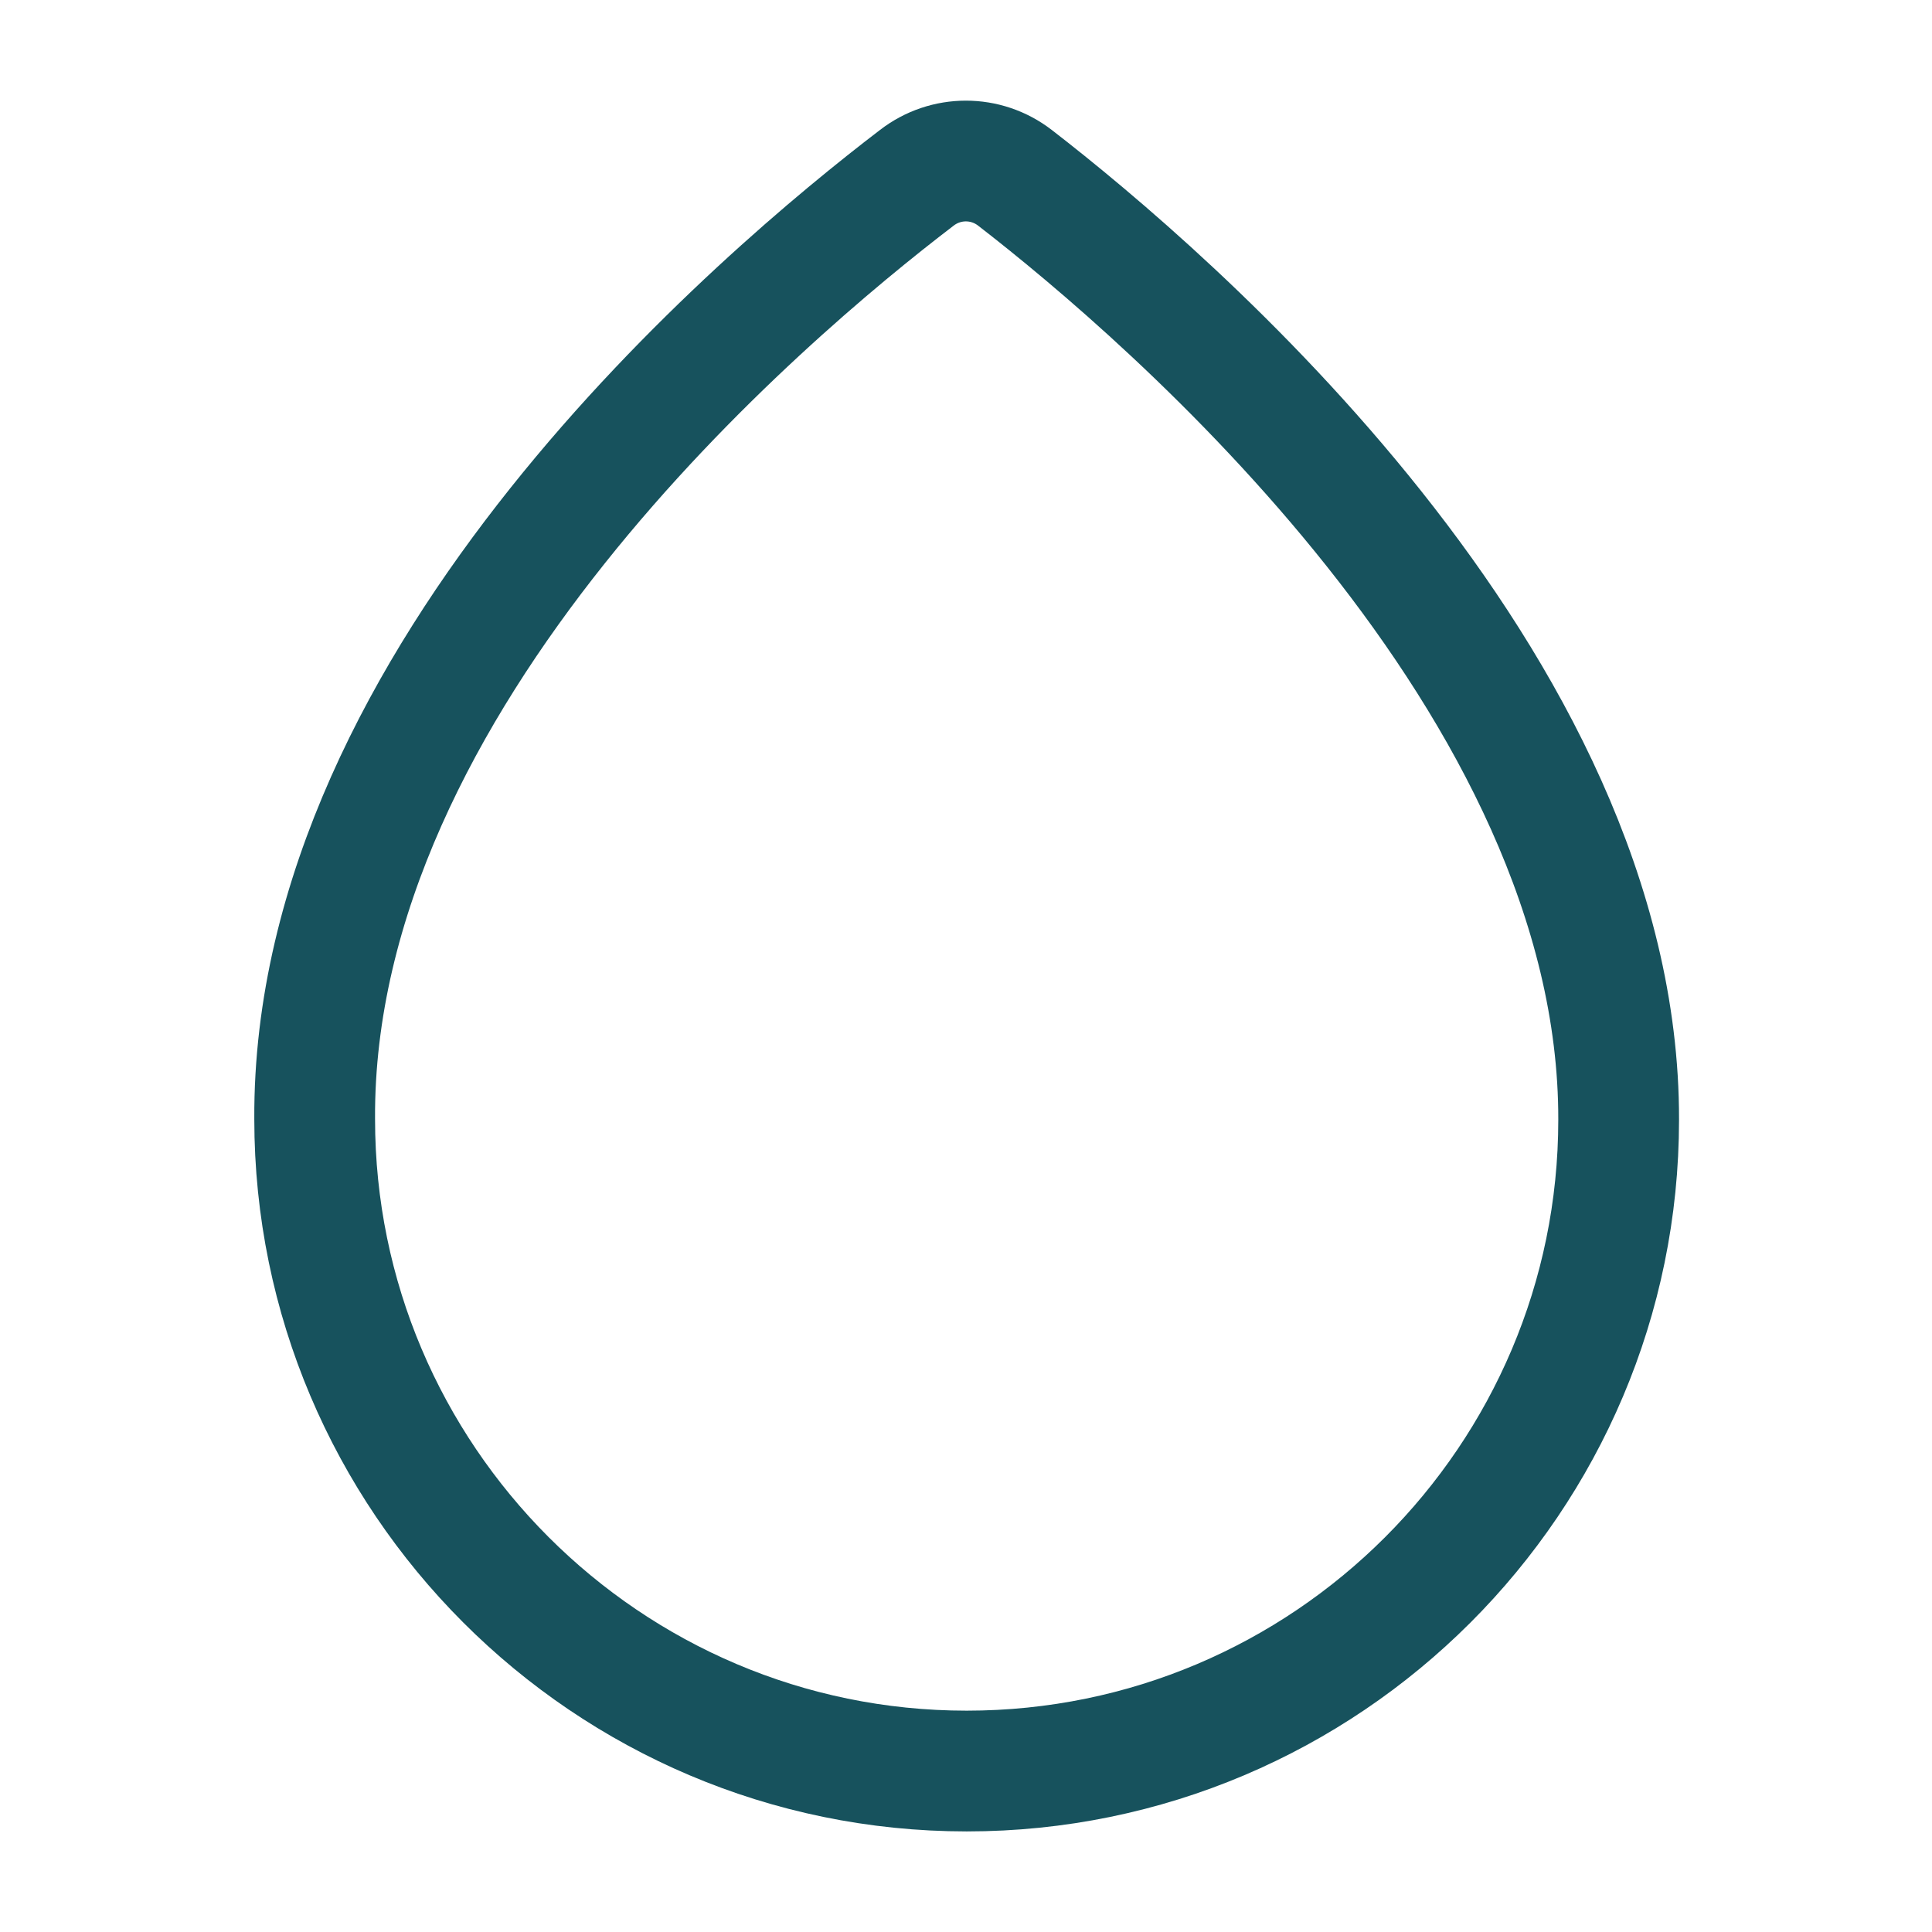 <svg xmlns="http://www.w3.org/2000/svg" fill="none" viewBox="0 0 16 16" height="16" width="16">
<path stroke-miterlimit="10" stroke="#17525D" d="M8.406 1.473C8.166 1.287 7.832 1.287 7.592 1.473C6.326 2.44 2.586 5.593 2.606 9.267C2.606 12.24 5.026 14.667 8.006 14.667C10.986 14.667 13.405 12.247 13.405 9.273C13.412 5.653 9.666 2.447 8.406 1.473Z"></path>
</svg>
